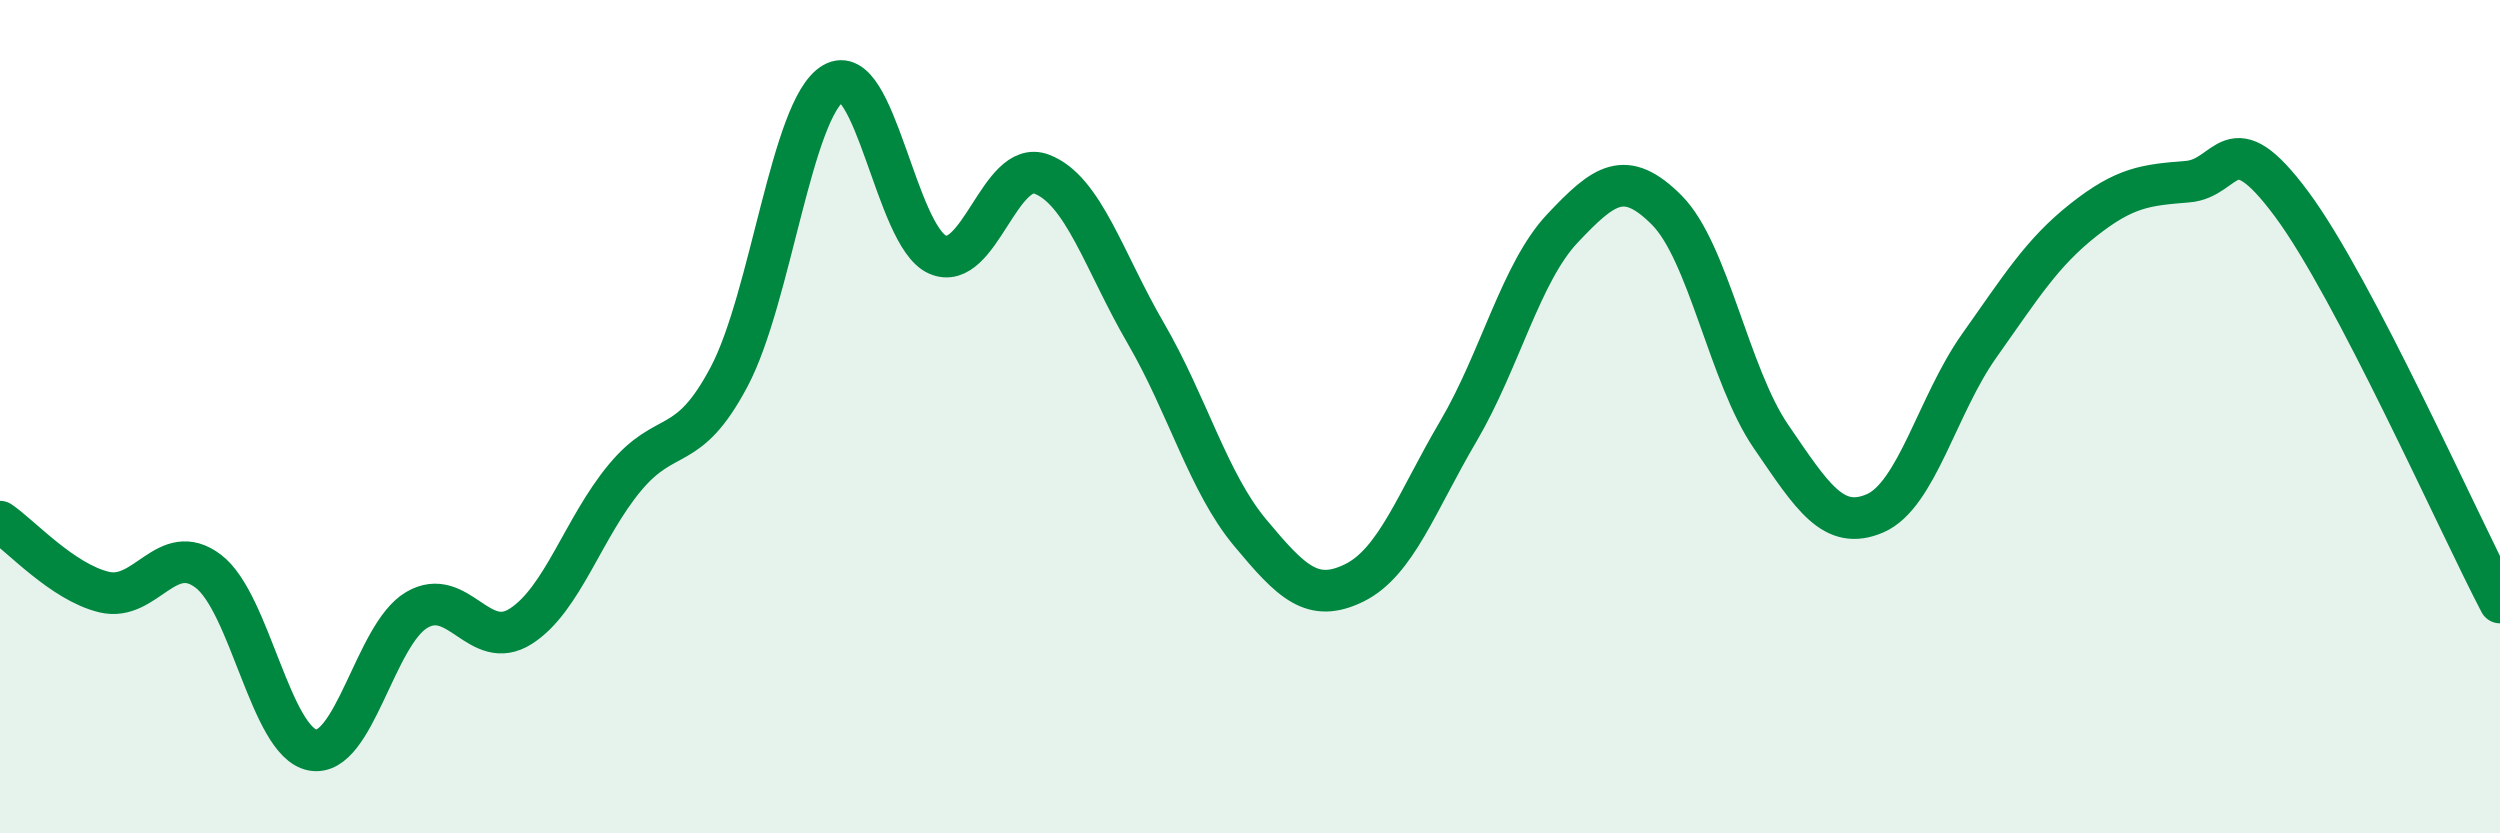 
    <svg width="60" height="20" viewBox="0 0 60 20" xmlns="http://www.w3.org/2000/svg">
      <path
        d="M 0,12.52 C 0.5,12.86 1.5,13.97 2.5,14.21 C 3.5,14.45 4,12.95 5,13.71 C 6,14.47 6.5,17.81 7.5,18 C 8.5,18.19 9,15.23 10,14.64 C 11,14.05 11.5,15.67 12.5,15.03 C 13.5,14.39 14,12.66 15,11.46 C 16,10.26 16.5,10.93 17.5,9.04 C 18.5,7.15 19,2.59 20,2 C 21,1.41 21.5,5.67 22.5,6.11 C 23.5,6.55 24,3.8 25,4.18 C 26,4.56 26.5,6.28 27.5,8 C 28.5,9.72 29,11.58 30,12.78 C 31,13.98 31.5,14.48 32.5,13.99 C 33.5,13.5 34,12.05 35,10.35 C 36,8.65 36.5,6.54 37.5,5.48 C 38.5,4.42 39,4.04 40,5.04 C 41,6.04 41.5,9.01 42.5,10.47 C 43.5,11.93 44,12.75 45,12.32 C 46,11.89 46.5,9.71 47.5,8.3 C 48.5,6.89 49,6.07 50,5.28 C 51,4.49 51.5,4.44 52.5,4.36 C 53.5,4.28 53.5,2.88 55,4.9 C 56.5,6.92 59,12.55 60,14.46L60 20L0 20Z"
        fill="#008740"
        opacity="0.1"
        stroke-linecap="round"
        stroke-linejoin="round"
      />
      <path
        d="M 0,12.52 C 0.5,12.86 1.5,13.97 2.5,14.21 C 3.5,14.45 4,12.95 5,13.71 C 6,14.47 6.5,17.81 7.5,18 C 8.5,18.19 9,15.23 10,14.64 C 11,14.05 11.5,15.67 12.5,15.03 C 13.5,14.39 14,12.66 15,11.46 C 16,10.26 16.5,10.93 17.5,9.04 C 18.5,7.15 19,2.59 20,2 C 21,1.41 21.5,5.67 22.5,6.11 C 23.5,6.55 24,3.8 25,4.18 C 26,4.56 26.5,6.28 27.5,8 C 28.5,9.72 29,11.58 30,12.78 C 31,13.98 31.5,14.48 32.5,13.99 C 33.5,13.5 34,12.05 35,10.35 C 36,8.65 36.5,6.54 37.5,5.48 C 38.5,4.42 39,4.04 40,5.04 C 41,6.04 41.5,9.01 42.5,10.47 C 43.5,11.93 44,12.75 45,12.32 C 46,11.89 46.5,9.71 47.5,8.3 C 48.5,6.89 49,6.07 50,5.28 C 51,4.49 51.5,4.44 52.5,4.36 C 53.5,4.28 53.5,2.88 55,4.9 C 56.5,6.92 59,12.55 60,14.46"
        stroke="#008740"
        stroke-width="1"
        fill="none"
        stroke-linecap="round"
        stroke-linejoin="round"
      />
    </svg>
  